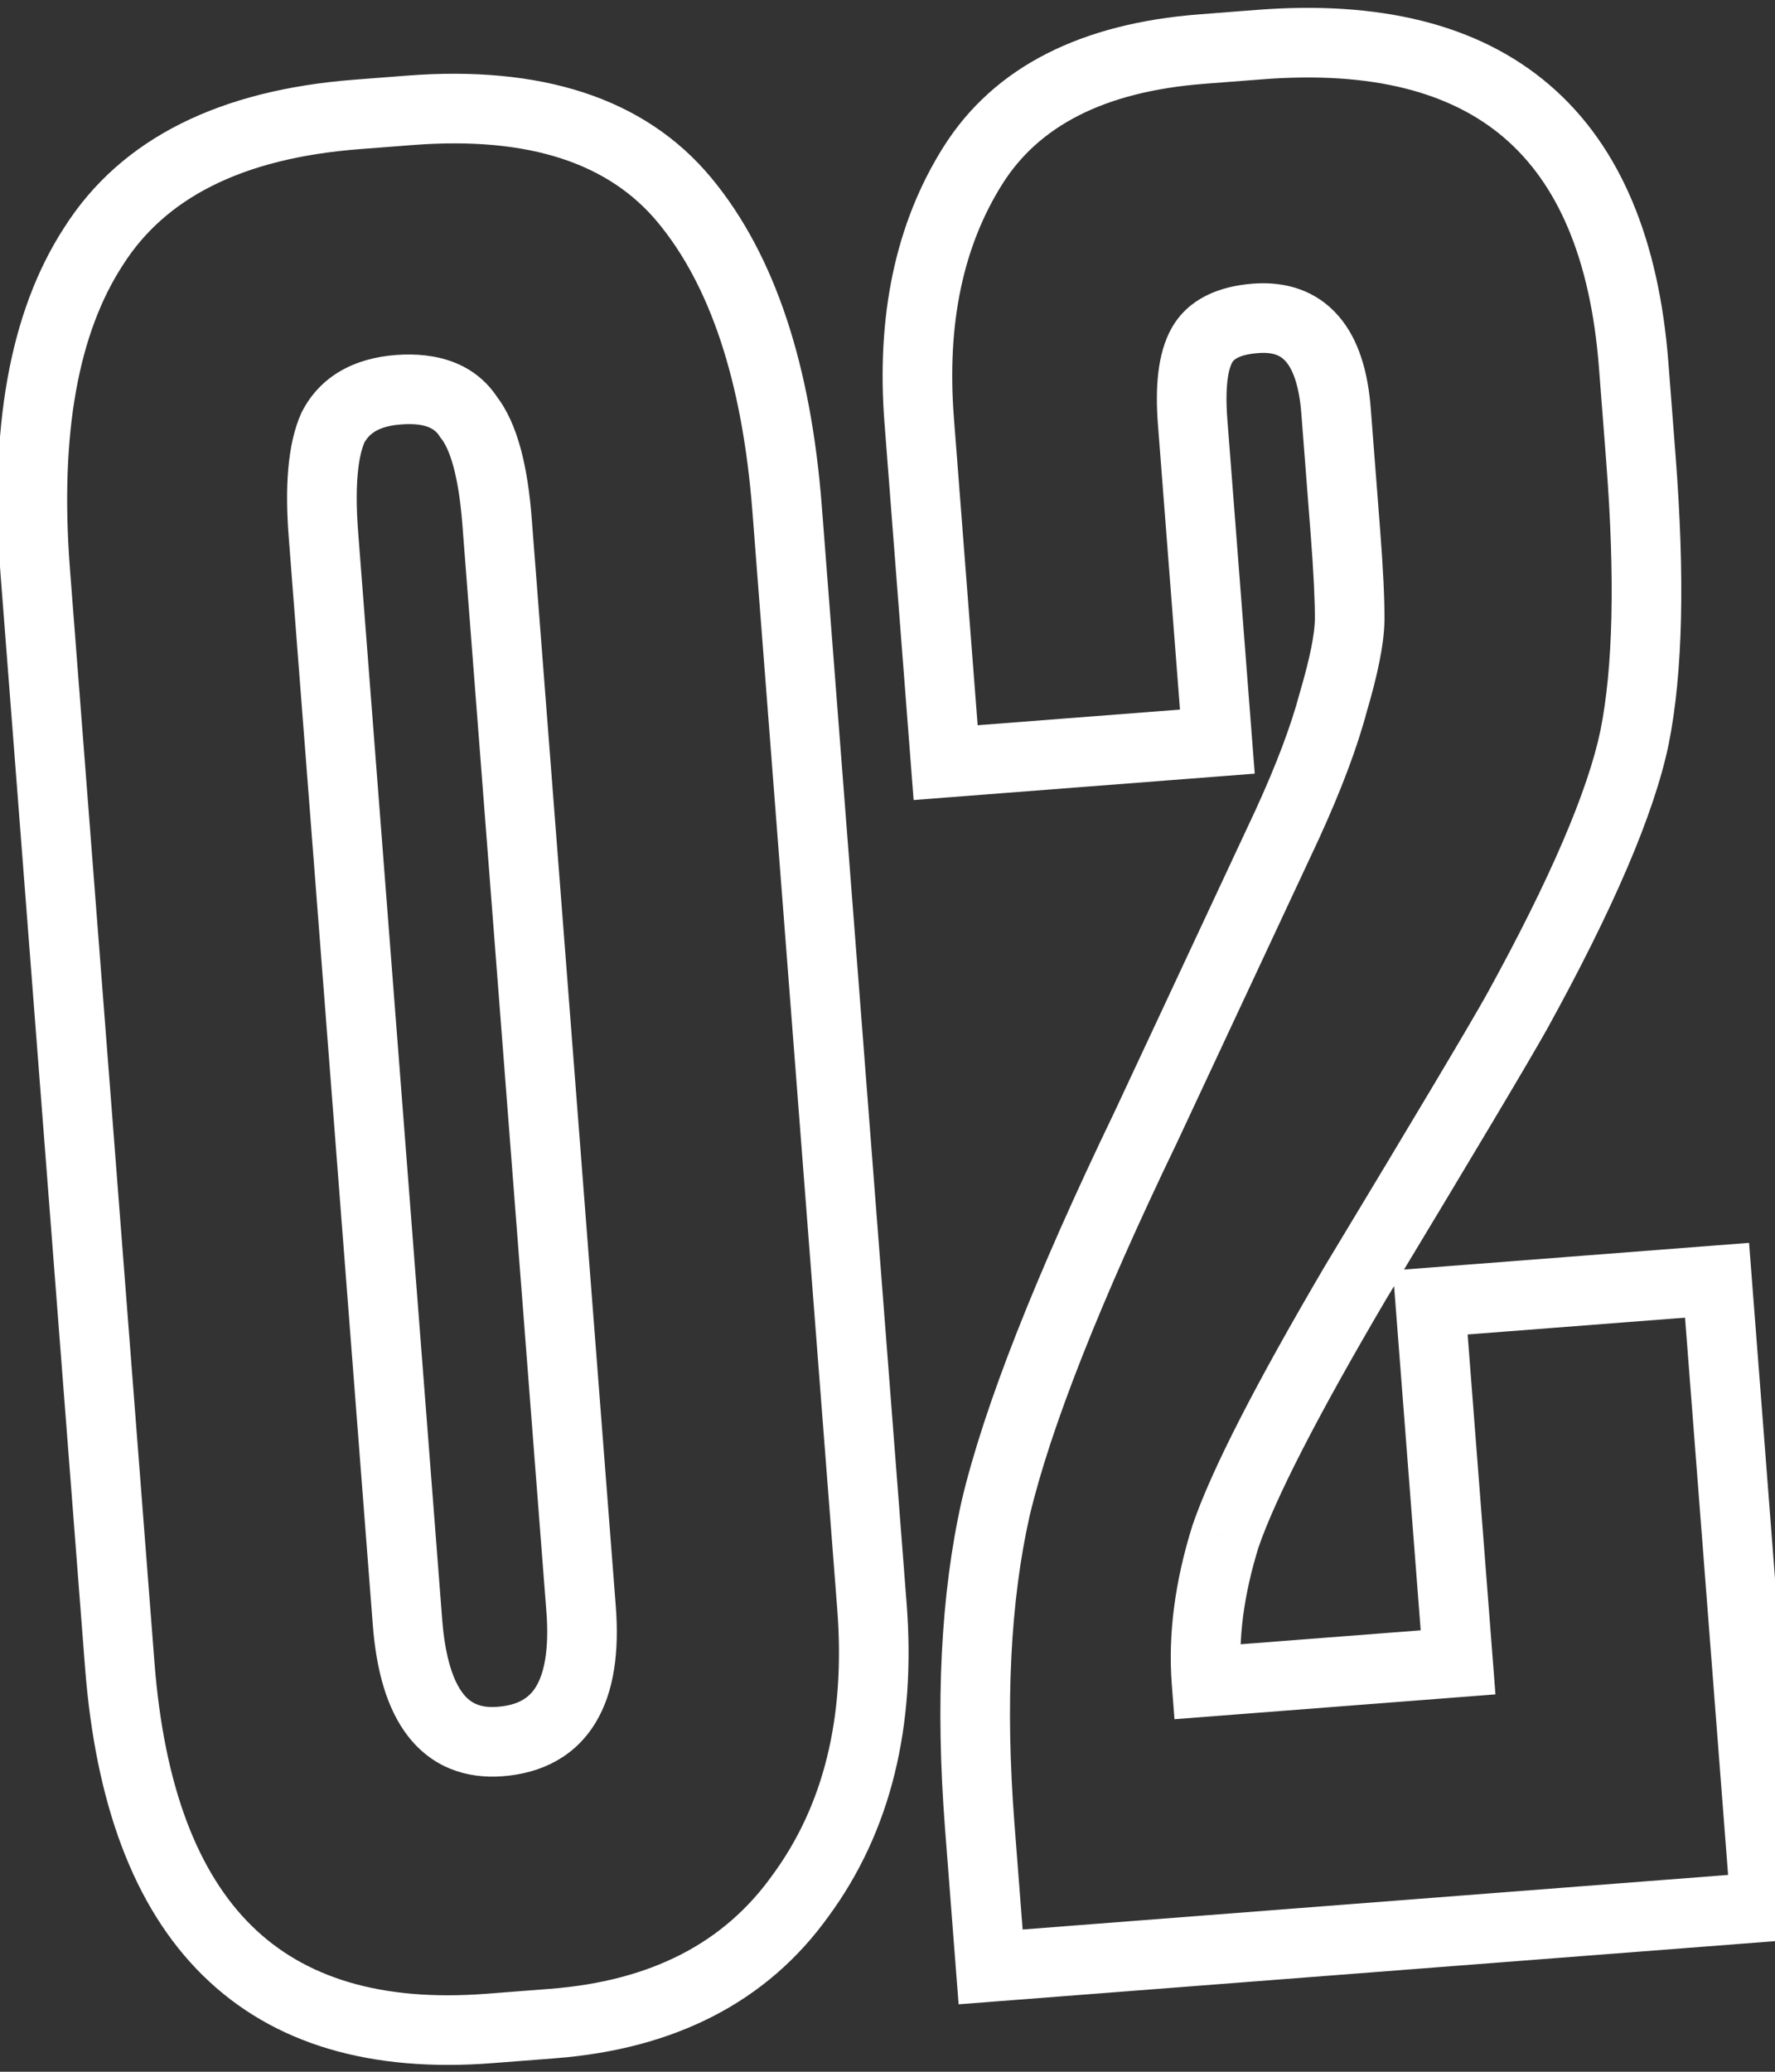 <?xml version="1.0" encoding="UTF-8"?> <svg xmlns="http://www.w3.org/2000/svg" width="102" height="119" viewBox="0 0 102 119" fill="none"><rect x="0" y="0" width="102" height="119" fill="#333333" stroke="none"/><mask id="path-1-outside-1_11_136" maskUnits="userSpaceOnUse" x="-2.43" y="-1.32" width="106.574" height="122.213" fill="black"><rect fill="white" x="-2.43" y="-1.32" width="106.574" height="122.213"></rect><path d="M45.232 29.239L50.106 92.271C50.62 98.921 49.254 104.456 46.009 108.876C42.859 113.289 38.104 115.741 31.743 116.233L28.129 116.512C15.118 117.518 8.035 110.552 6.88 95.613L2.028 32.87C1.402 24.775 2.52 18.532 5.38 14.142C8.232 9.655 13.273 7.132 20.501 6.573L23.537 6.338C30.765 5.78 36.038 7.505 39.353 11.515C42.669 15.524 44.629 21.433 45.232 29.239ZM33.391 92.4L28.562 29.946C28.338 27.055 27.796 25.061 26.936 23.964C26.164 22.763 24.815 22.237 22.887 22.386C21.056 22.528 19.803 23.255 19.129 24.567C18.552 25.873 18.371 27.923 18.587 30.718L23.416 93.171C23.788 97.99 25.565 100.277 28.745 100.031C32.215 99.763 33.764 97.219 33.391 92.4ZM72.147 18.287C70.605 18.406 69.578 18.922 69.067 19.834C68.556 20.746 68.379 22.214 68.535 24.238L69.955 42.598L54.341 43.805L52.821 24.144C52.374 18.361 53.403 13.482 55.907 9.508C58.411 5.533 62.796 3.303 69.06 2.819L72.385 2.562C85.686 1.533 92.85 7.669 93.879 20.969L94.292 26.319C94.821 33.161 94.701 38.503 93.931 42.344C93.154 46.088 90.895 51.353 87.154 58.138C86.131 59.963 83.042 65.146 77.885 73.689C73.943 80.393 71.458 85.239 70.429 88.227C69.496 91.208 69.13 94 69.331 96.602L83.788 95.484L82.189 74.811L98.67 73.537L101.453 109.534L56.926 112.977L56.3 104.881C55.756 97.845 56.062 91.762 57.216 86.631C58.46 81.396 61.337 74.096 65.849 64.731L73.96 47.379C75.204 44.664 76.09 42.318 76.615 40.338C77.23 38.254 77.544 36.679 77.559 35.611C77.566 34.447 77.483 32.757 77.312 30.54L76.775 23.601C76.485 19.842 74.942 18.071 72.147 18.287Z"></path></mask><path d="M46.009 108.876L44.397 107.693L44.389 107.703L44.381 107.714L46.009 108.876ZM5.38 14.142L7.055 15.233L7.061 15.224L7.067 15.214L5.38 14.142ZM39.353 11.515L37.812 12.789L37.812 12.789L39.353 11.515ZM26.936 23.964L25.253 25.045L25.304 25.124L25.362 25.198L26.936 23.964ZM19.129 24.567L17.35 23.654L17.324 23.705L17.3 23.758L19.129 24.567ZM43.238 29.393L48.112 92.425L52.1 92.117L47.226 29.085L43.238 29.393ZM48.112 92.425C48.597 98.706 47.301 103.737 44.397 107.693L47.621 110.06C51.208 105.175 52.642 99.137 52.1 92.117L48.112 92.425ZM44.381 107.714C41.638 111.558 37.476 113.784 31.589 114.239L31.897 118.227C38.733 117.698 44.081 115.02 47.636 110.038L44.381 107.714ZM31.589 114.239L27.975 114.518L28.283 118.506L31.897 118.227L31.589 114.239ZM27.975 114.518C21.854 114.992 17.47 113.576 14.461 110.616C11.402 107.607 9.432 102.684 8.874 95.459L4.886 95.767C5.482 103.482 7.632 109.51 11.656 113.468C15.73 117.475 21.393 119.039 28.283 118.506L27.975 114.518ZM8.874 95.459L4.022 32.716L0.034 33.025L4.886 95.767L8.874 95.459ZM4.022 32.716C3.413 24.832 4.536 19.101 7.055 15.233L3.704 13.05C0.503 17.963 -0.608 24.717 0.034 33.025L4.022 32.716ZM7.067 15.214C9.469 11.437 13.809 9.097 20.655 8.567L20.347 4.579C12.736 5.168 6.995 7.872 3.692 13.068L7.067 15.214ZM20.655 8.567L23.691 8.333L23.383 4.344L20.347 4.579L20.655 8.567ZM23.691 8.333C30.547 7.802 35.06 9.461 37.812 12.789L40.895 10.24C37.015 5.549 30.985 3.757 23.383 4.344L23.691 8.333ZM37.812 12.789C40.763 16.357 42.651 21.802 43.238 29.393L47.226 29.085C46.606 21.063 44.575 14.691 40.895 10.24L37.812 12.789ZM35.385 92.246L30.556 29.792L26.568 30.101L31.397 92.554L35.385 92.246ZM30.556 29.792C30.329 26.852 29.764 24.328 28.51 22.73L25.362 25.198C25.829 25.794 26.348 27.258 26.568 30.101L30.556 29.792ZM28.619 22.883C27.31 20.846 25.096 20.21 22.733 20.392L23.041 24.38C24.534 24.265 25.019 24.68 25.253 25.045L28.619 22.883ZM22.733 20.392C20.405 20.572 18.422 21.567 17.35 23.654L20.908 25.481C21.185 24.943 21.707 24.483 23.041 24.38L22.733 20.392ZM17.3 23.758C16.512 25.538 16.371 28.007 16.593 30.872L20.581 30.564C20.37 27.838 20.59 26.207 20.958 25.377L17.3 23.758ZM16.593 30.872L21.422 93.325L25.41 93.017L20.581 30.564L16.593 30.872ZM21.422 93.325C21.62 95.891 22.207 98.13 23.448 99.727C24.796 101.462 26.72 102.193 28.899 102.025L28.591 98.037C27.59 98.114 27.036 97.825 26.607 97.273C26.071 96.584 25.584 95.27 25.41 93.017L21.422 93.325ZM28.899 102.025C31.152 101.851 33.049 100.881 34.217 98.962C35.308 97.171 35.585 94.835 35.385 92.246L31.397 92.554C31.569 94.784 31.259 96.129 30.801 96.882C30.42 97.506 29.808 97.943 28.591 98.037L28.899 102.025ZM69.955 42.598L70.109 44.592L72.103 44.438L71.949 42.444L69.955 42.598ZM54.341 43.805L52.347 43.959L52.501 45.953L54.495 45.799L54.341 43.805ZM55.907 9.508L57.599 10.574L55.907 9.508ZM93.931 42.344L95.89 42.75L95.892 42.737L93.931 42.344ZM87.154 58.138L88.898 59.116L88.905 59.104L87.154 58.138ZM77.885 73.689L76.173 72.656L76.167 72.666L76.161 72.676L77.885 73.689ZM70.429 88.227L68.538 87.576L68.528 87.603L68.52 87.63L70.429 88.227ZM69.331 96.602L67.337 96.756L67.491 98.75L69.485 98.596L69.331 96.602ZM83.788 95.484L83.942 97.478L85.936 97.324L85.782 95.33L83.788 95.484ZM82.189 74.811L82.035 72.817L80.041 72.971L80.195 74.965L82.189 74.811ZM98.67 73.537L100.664 73.382L100.51 71.388L98.516 71.542L98.67 73.537ZM101.453 109.534L101.608 111.528L103.602 111.374L103.447 109.38L101.453 109.534ZM56.926 112.977L54.932 113.131L55.087 115.125L57.081 114.971L56.926 112.977ZM57.216 86.631L55.27 86.169L55.268 86.18L55.265 86.192L57.216 86.631ZM65.849 64.731L67.65 65.598L67.656 65.588L67.66 65.577L65.849 64.731ZM73.96 47.379L75.772 48.225L75.775 48.219L75.778 48.212L73.96 47.379ZM76.615 40.338L74.697 39.772L74.689 39.798L74.682 39.825L76.615 40.338ZM77.559 35.611L79.558 35.638L79.558 35.631L79.559 35.623L77.559 35.611ZM71.993 16.293C70.124 16.437 68.298 17.115 67.322 18.856L70.812 20.812C70.859 20.728 71.086 20.375 72.301 20.281L71.993 16.293ZM67.322 18.856C66.508 20.309 66.378 22.285 66.541 24.392L70.529 24.084C70.379 22.143 70.604 21.182 70.812 20.812L67.322 18.856ZM66.541 24.392L67.961 42.752L71.949 42.444L70.529 24.084L66.541 24.392ZM69.8 40.604L54.187 41.811L54.495 45.799L70.109 44.592L69.8 40.604ZM56.335 43.651L54.815 23.99L50.827 24.298L52.347 43.959L56.335 43.651ZM54.815 23.99C54.393 18.533 55.373 14.107 57.599 10.574L54.215 8.441C51.432 12.858 50.355 18.189 50.827 24.298L54.815 23.99ZM57.599 10.574C59.659 7.303 63.35 5.266 69.215 4.813L68.906 0.825C62.242 1.34 57.163 3.762 54.215 8.441L57.599 10.574ZM69.215 4.813L72.54 4.556L72.231 0.567L68.906 0.825L69.215 4.813ZM72.54 4.556C78.882 4.065 83.396 5.31 86.433 7.911C89.47 10.512 91.394 14.781 91.884 21.124L95.873 20.815C95.335 13.858 93.162 8.408 89.035 4.873C84.908 1.338 79.189 0.03 72.231 0.567L72.54 4.556ZM91.884 21.124L92.298 26.473L96.286 26.164L95.873 20.815L91.884 21.124ZM92.298 26.473C92.822 33.248 92.687 38.376 91.97 41.951L95.892 42.737C96.715 38.63 96.82 33.075 96.286 26.164L92.298 26.473ZM91.973 41.938C91.26 45.374 89.125 50.422 85.402 57.173L88.905 59.104C92.665 52.285 95.049 46.802 95.89 42.75L91.973 41.938ZM85.409 57.161C84.406 58.95 81.338 64.099 76.173 72.656L79.597 74.723C84.746 66.193 87.856 60.976 88.898 59.116L85.409 57.161ZM76.161 72.676C72.221 79.376 69.639 84.377 68.538 87.576L72.32 88.879C73.276 86.101 75.665 81.41 79.609 74.703L76.161 72.676ZM68.52 87.63C67.525 90.807 67.113 93.856 67.337 96.756L71.325 96.448C71.147 94.144 71.466 91.609 72.337 88.825L68.52 87.63ZM69.485 98.596L83.942 97.478L83.634 93.49L69.177 94.608L69.485 98.596ZM85.782 95.33L84.183 74.657L80.195 74.965L81.794 95.638L85.782 95.33ZM82.344 76.805L98.824 75.531L98.516 71.542L82.035 72.817L82.344 76.805ZM96.676 73.691L99.459 109.688L103.447 109.38L100.664 73.382L96.676 73.691ZM101.299 107.54L56.772 110.983L57.081 114.971L101.608 111.528L101.299 107.54ZM58.92 112.823L58.294 104.727L54.306 105.035L54.932 113.131L58.92 112.823ZM58.294 104.727C57.761 97.827 58.069 91.953 59.167 87.07L55.265 86.192C54.055 91.571 53.752 97.864 54.306 105.035L58.294 104.727ZM59.162 87.093C60.354 82.074 63.155 74.931 67.65 65.598L64.047 63.862C59.519 73.261 56.565 80.719 55.27 86.169L59.162 87.093ZM67.66 65.577L75.772 48.225L72.148 46.532L64.037 63.883L67.66 65.577ZM75.778 48.212C77.05 45.437 77.984 42.978 78.548 40.851L74.682 39.825C74.196 41.657 73.359 43.892 72.142 46.545L75.778 48.212ZM78.534 40.904C79.158 38.787 79.54 36.993 79.558 35.638L75.559 35.584C75.548 36.365 75.302 37.722 74.697 39.772L78.534 40.904ZM79.559 35.623C79.566 34.374 79.479 32.618 79.306 30.386L75.318 30.694C75.488 32.896 75.565 34.52 75.559 35.599L79.559 35.623ZM79.306 30.386L78.769 23.447L74.781 23.755L75.318 30.694L79.306 30.386ZM78.769 23.447C78.609 21.378 78.087 19.493 76.909 18.14C75.639 16.682 73.883 16.146 71.993 16.293L72.301 20.281C73.206 20.211 73.619 20.453 73.892 20.767C74.256 21.185 74.651 22.065 74.781 23.755L78.769 23.447Z" fill="white" mask="url(#path-1-outside-1_11_136)"></path></svg> 